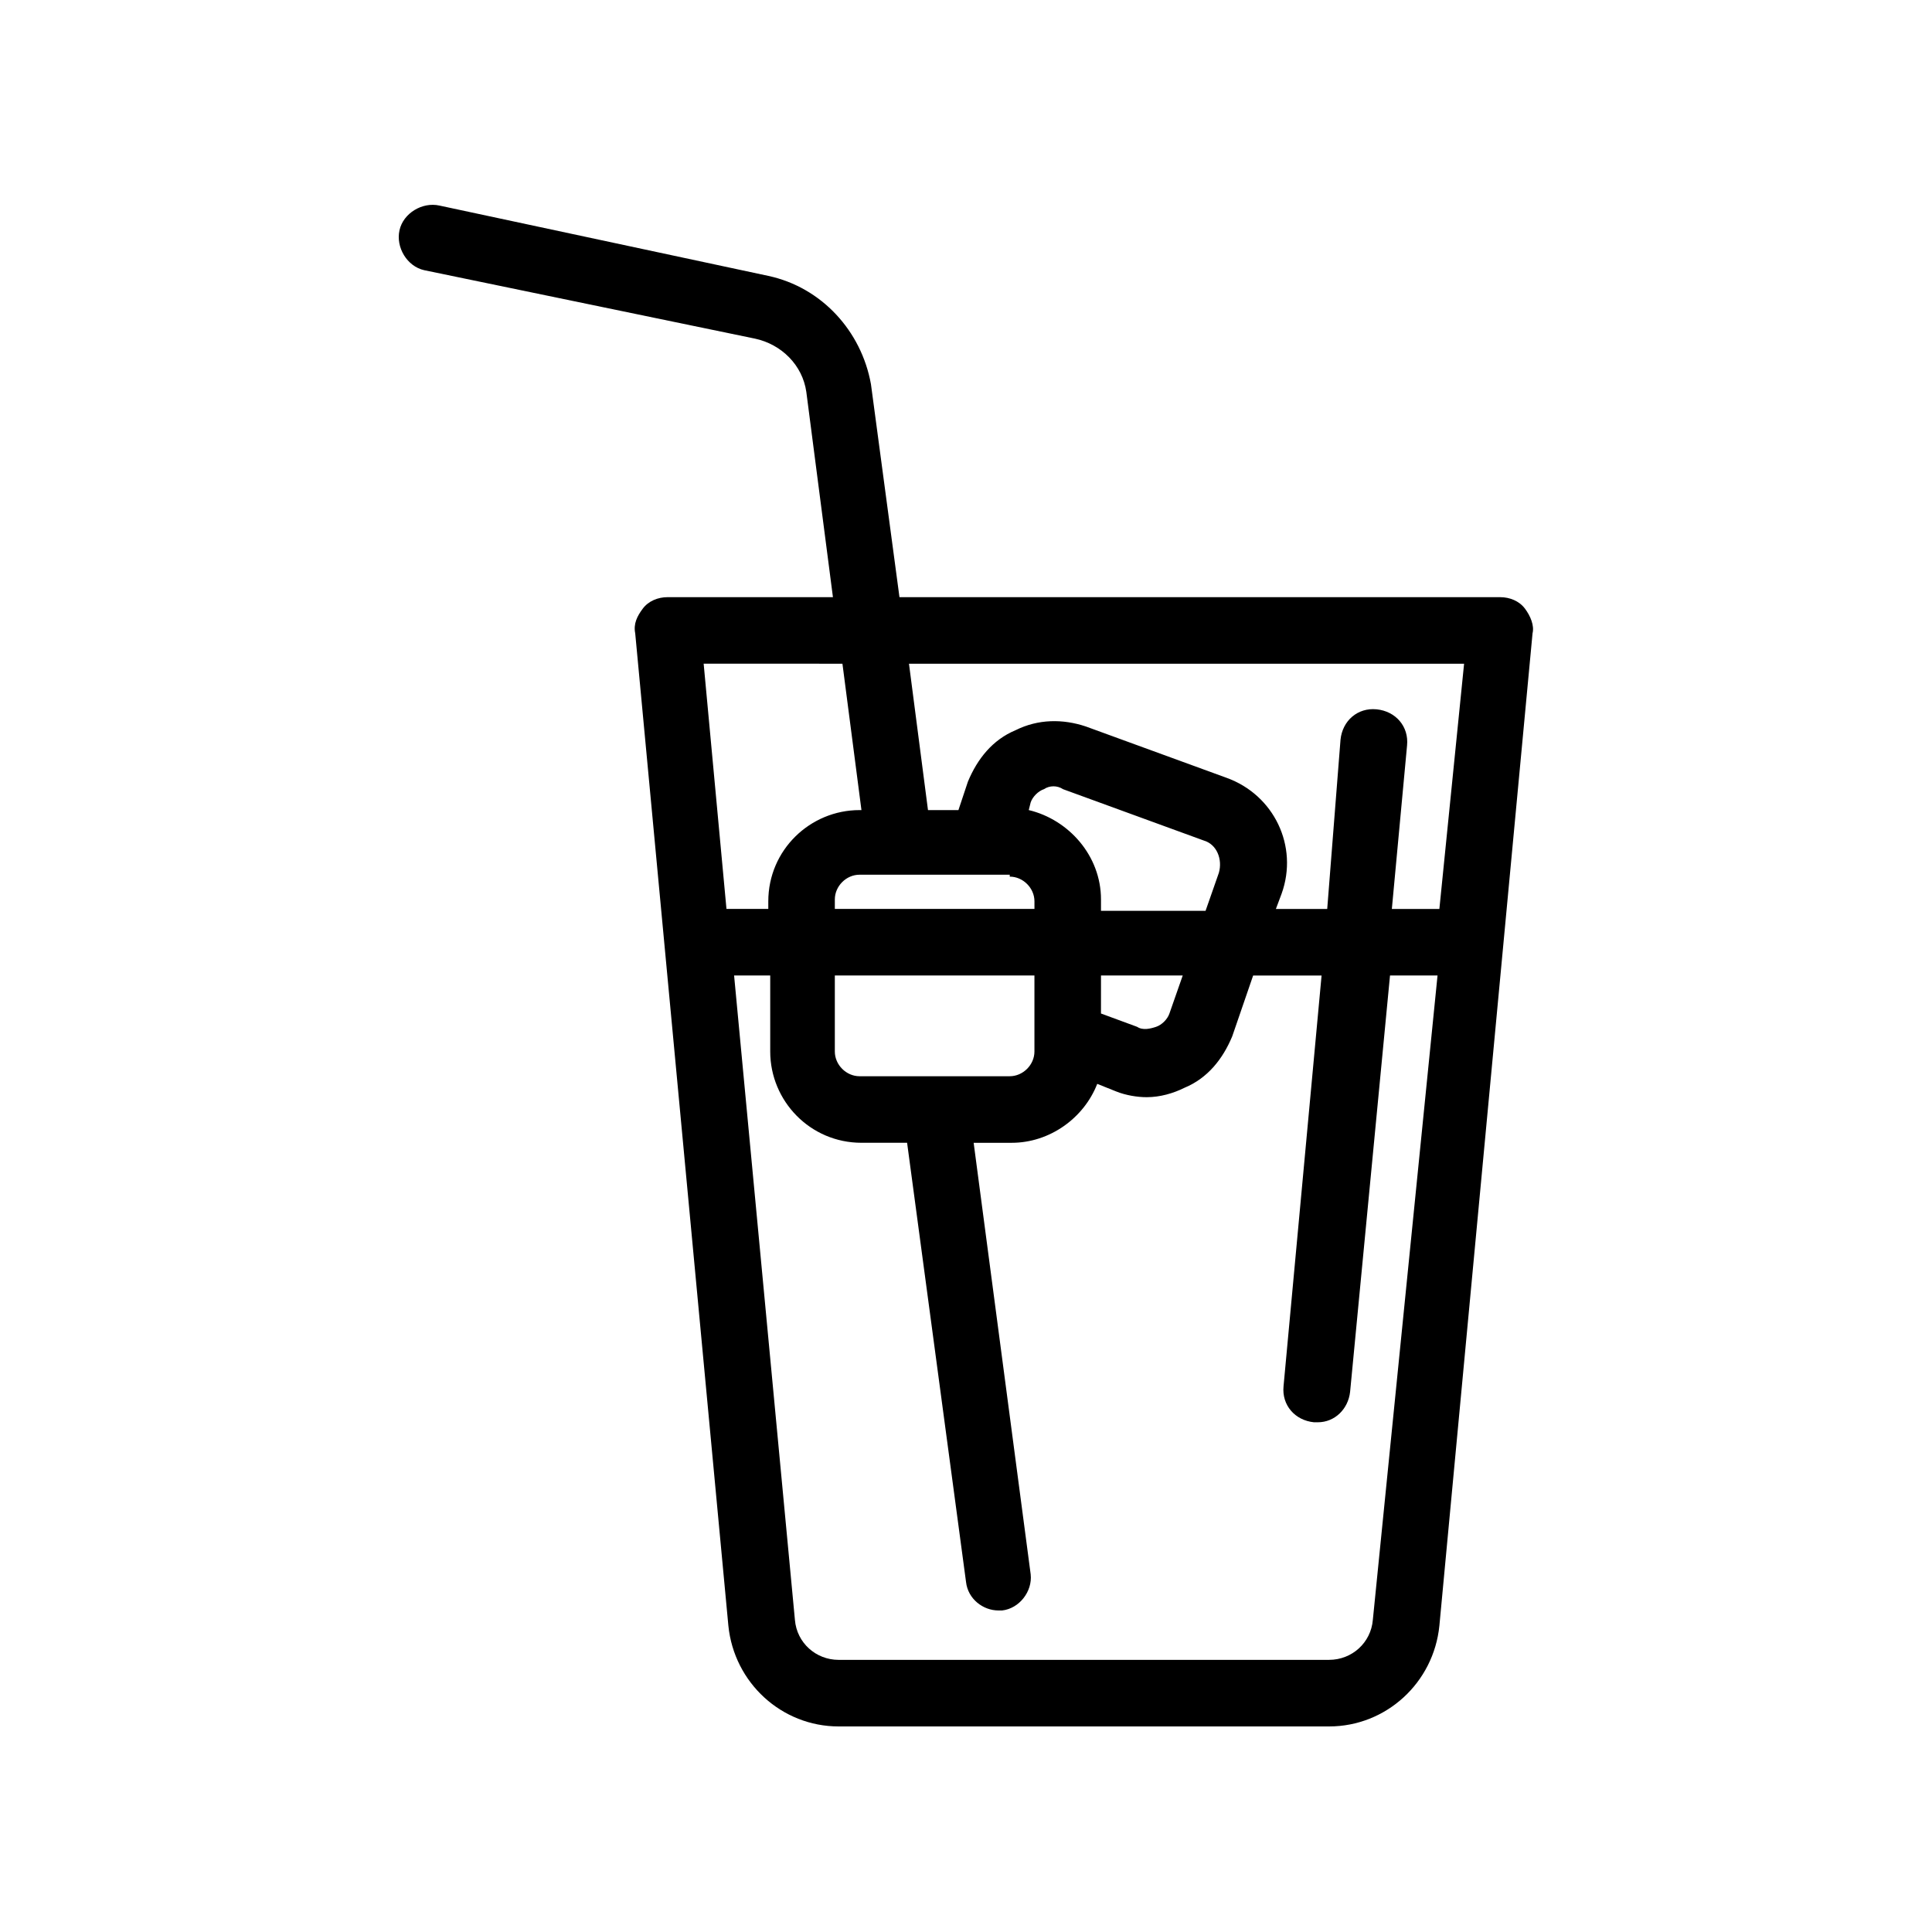 <?xml version="1.0" encoding="UTF-8"?>
<!-- Uploaded to: ICON Repo, www.svgrepo.com, Generator: ICON Repo Mixer Tools -->
<svg fill="#000000" width="800px" height="800px" version="1.1" viewBox="144 144 512 512" xmlns="http://www.w3.org/2000/svg">
 <path d="m548.12 305.28c-1.512-2.016-4.031-3.023-6.551-3.023h-159.2l-7.555-56.426c-2.519-14.105-13.098-25.695-27.207-28.719l-87.16-18.637c-4.535-1.008-9.574 2.016-10.578 6.551-1.008 4.535 2.016 9.574 6.551 10.578l87.66 18.137c7.055 1.512 12.594 7.055 13.602 14.105l7.055 54.41h-43.832c-2.519 0-5.039 1.008-6.551 3.023-1.512 2.016-2.519 4.031-2.016 6.551l24.688 262.99c1.512 15.113 14.105 26.703 29.223 26.703h129.98c15.113 0 27.711-11.586 29.223-26.703l24.688-262.99c0.5-2.016-0.508-4.535-2.019-6.551zm-16.121 14.613-6.551 64.988h-12.594l4.031-43.328c0.504-5.039-3.023-9.07-8.062-9.574-5.039-0.504-9.07 3.023-9.574 8.062l-3.523 44.84h-13.602l1.512-4.031c4.535-12.594-2.016-26.199-14.609-30.73l-37.281-13.602c-6.047-2.016-12.594-2.016-18.641 1.008-6.047 2.519-10.078 7.559-12.594 13.602l-2.519 7.559h-8.066l-5.039-38.793zm-160.21 109.32c-3.527 0-6.551-3.023-6.551-6.551v-20.152h52.898v20.152c0 3.527-3.023 6.551-6.551 6.551zm39.801-52.898c3.527 0 6.551 3.023 6.551 6.551v2.012h-52.902v-2.519c0-3.527 3.023-6.551 6.551-6.551l39.801 0.004zm24.184 26.195h21.664l-3.527 10.078c-0.504 1.512-2.016 3.023-3.527 3.527-1.512 0.504-3.527 1.008-5.039 0l-9.574-3.527zm0-17.633v-2.519c0-11.586-8.566-21.16-19.145-23.68l0.504-2.016c0.504-1.512 2.016-3.023 3.527-3.527 1.512-1.008 3.527-1.008 5.039 0l37.281 13.602c3.527 1.008 5.039 5.039 4.031 8.566l-3.527 10.078h-27.711zm-68.52-64.988 5.039 38.793h-0.504c-13.098 0-24.184 10.578-24.184 24.184v2.012h-11.082l-6.047-64.992zm140.56 253.41c-0.504 6.047-5.543 10.578-11.586 10.578l-129.98 0.004c-6.047 0-11.082-4.535-11.586-10.578l-16.121-170.79h9.574v20.152c0 13.098 10.578 24.184 24.184 24.184h12.09l15.617 116.38c0.504 4.535 4.535 7.559 8.566 7.559h1.008c4.535-0.504 8.062-5.039 7.559-9.574l-15.113-114.36h10.078c10.078 0 19.145-6.551 22.672-15.617l5.039 2.016c2.519 1.008 5.543 1.512 8.062 1.512 3.527 0 7.055-1.008 10.078-2.519 6.047-2.519 10.078-7.559 12.594-13.602l5.543-16.121h18.137l-10.078 108.82c-0.504 5.039 3.023 9.07 8.062 9.574h1.008c4.535 0 8.062-3.527 8.566-8.062l10.578-110.34h12.594z"/>
</svg>